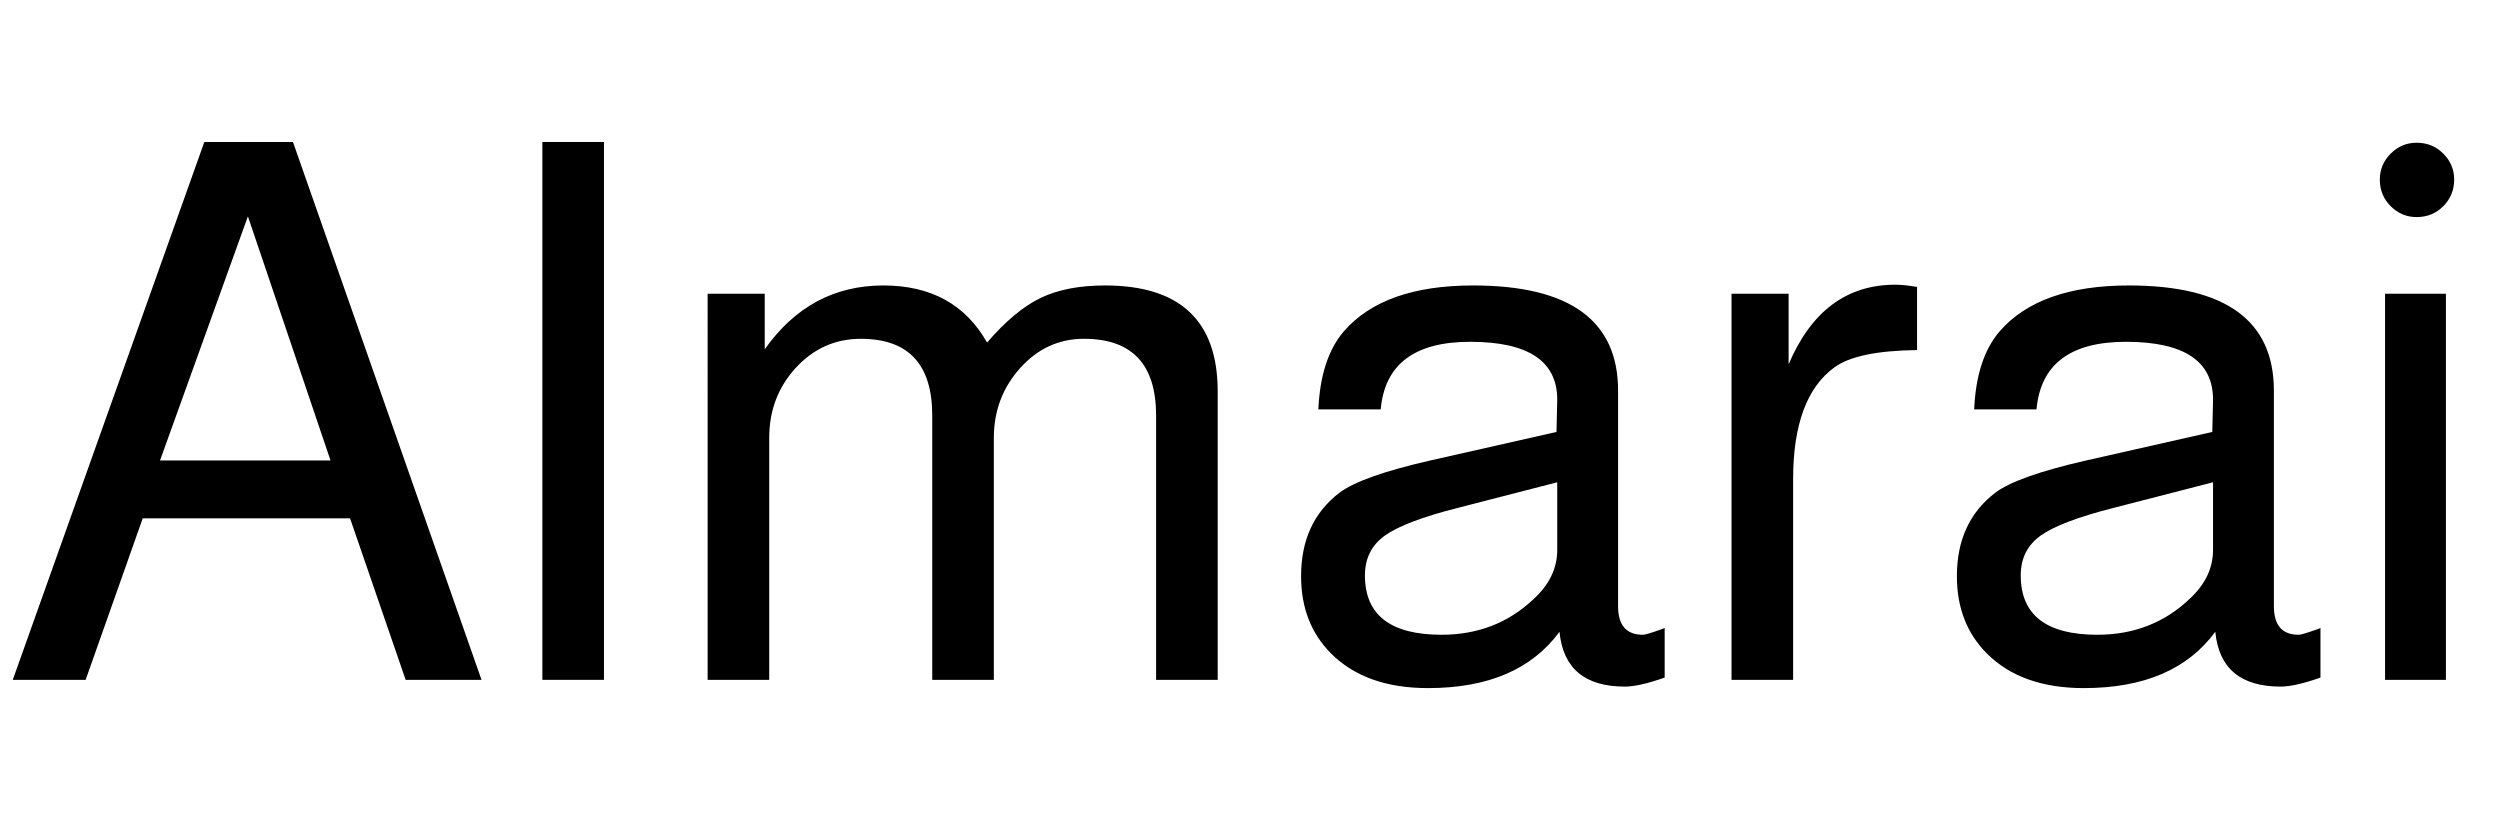 <svg width="53.248" height="17.856" viewBox="0 0 53.248 17.856" xmlns="http://www.w3.org/2000/svg"><path transform="translate(0 14.48) scale(.016 -.016)" d="M466 215H190L114 0H17L272 716H390L641 0H540ZM440 292 330 617 213 292Z"/><path transform="translate(10.48 14.48) scale(.016 -.016)" d="M149 716V0H67V716Z"/><path transform="translate(13.968 14.48) scale(.016 -.016)" d="m69 514h76v-74q60 85 158 85 95 0 138-76 37 43 71.5 59.5t85.5 16.5q150 0 150-141v-384h-82v352q0 102-96 102-50 0-85-39t-35-93v-322h-82v352q0 102-95 102-51 0-86.5-38.5t-35.5-93.5v-322h-82z"/><path transform="translate(27.056 14.48) scale(.016 -.016)" d="m525 69v-66q-34-12-53-12-80 0-87 73-55-75-175-75-83 0-129 46-40 40-40 103 0 72 51 111 29 22 121 43l168 38 1 43q0 77-116 77-111 0-119-90h-83q3 68 34 104 53 61 172 61 193 0 193-140v-287q0-38 33-38 4 0 21 6 6 2 8 3zm-143 194-132-34q-71-18-97.5-37t-26.5-53q0-79 102-79 72 0 122 47 32 29 32 66z"/><path transform="translate(35.792 14.48) scale(.016 -.016)" d="m68 514h76v-94q45 106 142 106 12 0 29-3v-84q-80-1-110-23-55-40-55-149v-267h-82z"/><path transform="translate(41.024 14.48) scale(.016 -.016)" d="m525 69v-66q-34-12-53-12-80 0-87 73-55-75-175-75-83 0-129 46-40 40-40 103 0 72 51 111 29 22 121 43l168 38 1 43q0 77-116 77-111 0-119-90h-83q3 68 34 104 53 61 172 61 193 0 193-140v-287q0-38 33-38 4 0 21 6 6 2 8 3zm-143 194-132-34q-71-18-97.5-37t-26.5-53q0-79 102-79 72 0 122 47 32 29 32 66z"/><path transform="translate(49.76 14.48) scale(.016 -.016)" d="m146 514v-514h-81v514zm-39 201q21 0 35.5-14.5t14.5-34.5q0-21-14.5-35.5t-35.5-14.5q-20 0-34.5 14.5t-14.5 35.5q0 20 14.5 34.5t34.5 14.5z"/></svg>